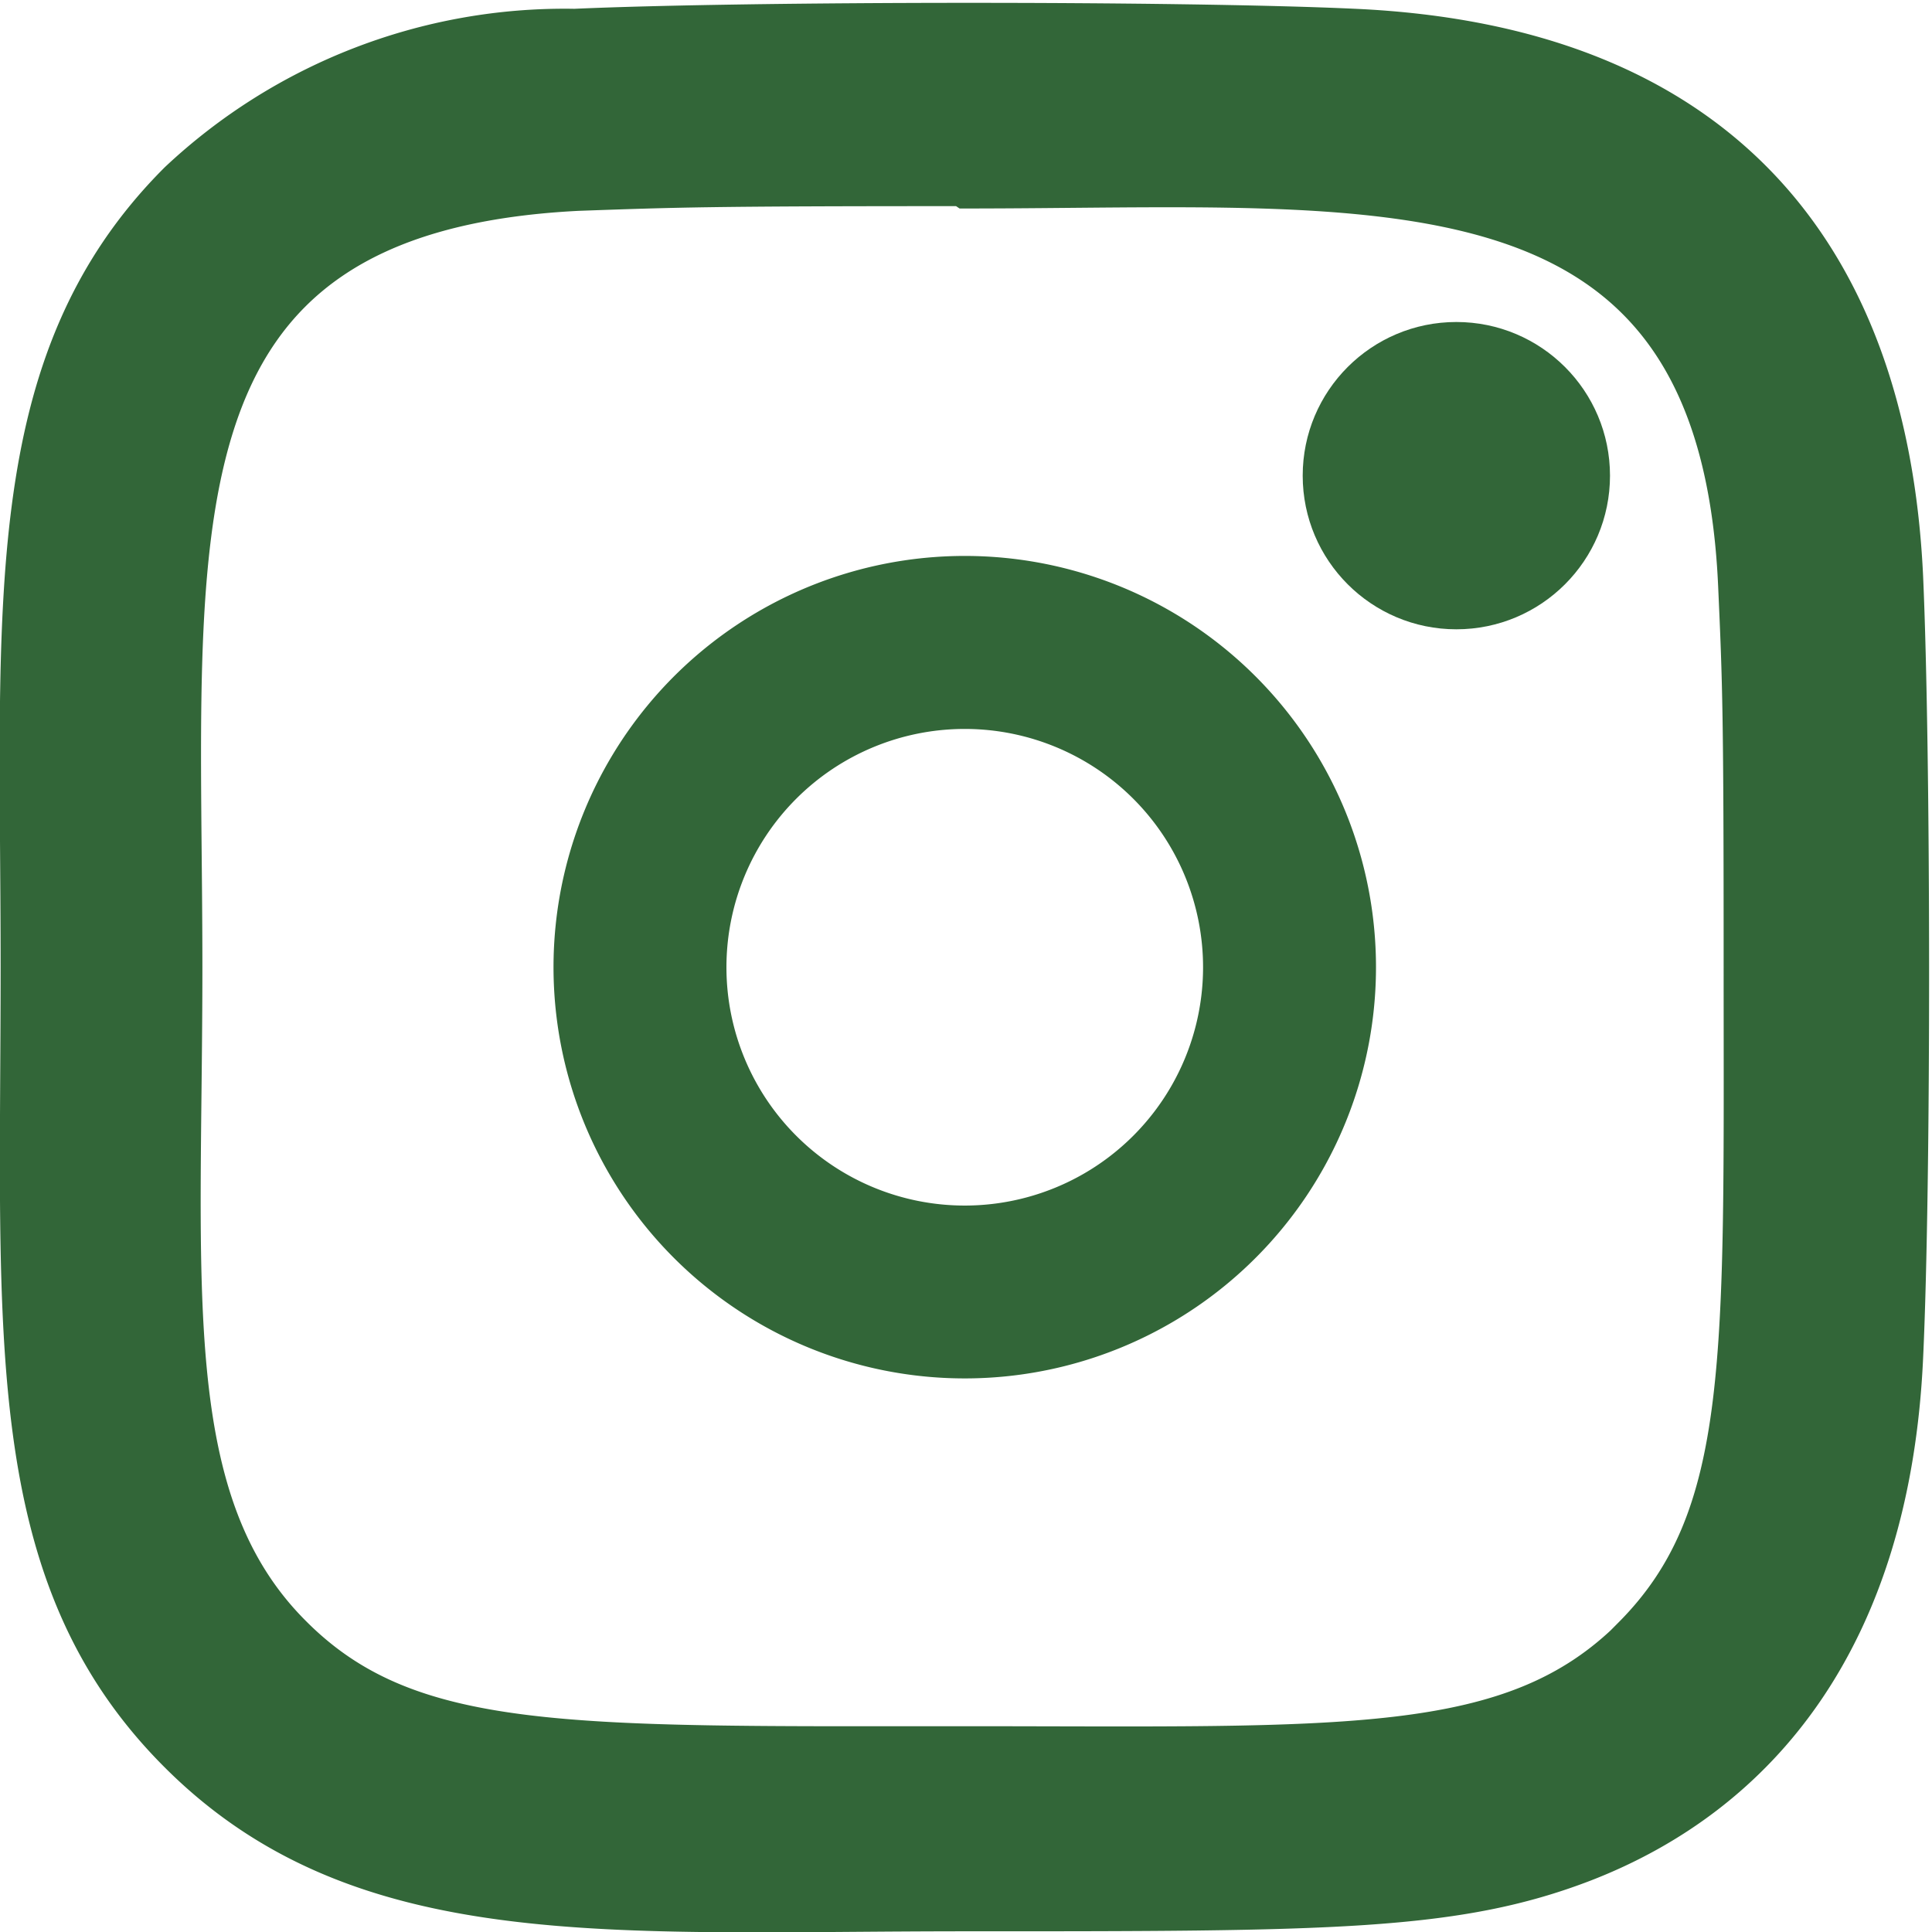 <?xml version="1.0" encoding="UTF-8"?>
<svg xmlns="http://www.w3.org/2000/svg" width="27.864" height="27.864" viewBox="0 0 27.864 27.864">
  <g id="Group_5683" data-name="Group 5683" transform="translate(0.245 0.292)">
    <path id="Path_3792" data-name="Path 3792" d="M11.527,5.838a5.681,5.681,0,1,0,5.681,5.68,5.68,5.68,0,0,0-5.681-5.68Zm0,9.369a3.687,3.687,0,1,1,3.687-3.687,3.687,3.687,0,0,1-3.687,3.687Z" transform="translate(2.142 2.138)" fill="#326638" stroke="#326638" stroke-width="0.5"></path>
    <path id="Path_3793" data-name="Path 3793" d="M19.3.086c-2.514-.117-8.741-.112-11.258,0A8.166,8.166,0,0,0,2.306,2.3C-.322,4.924.014,8.466.014,13.659c0,5.315-.3,8.774,2.292,11.362,2.638,2.637,6.231,2.292,11.362,2.292,5.265,0,7.082,0,8.944-.717,2.531-.983,4.442-3.245,4.629-7.309.118-2.515.112-8.741,0-11.258-.225-4.8-2.8-7.706-7.943-7.943Zm3.979,23.2c-1.723,1.723-4.113,1.569-9.642,1.569-5.693,0-7.976.084-9.642-1.586-1.919-1.909-1.571-4.976-1.571-9.625C2.422,7.35,1.776,2.819,8.09,2.5c1.451-.051,1.878-.068,5.529-.068l.051.034c6.068,0,10.828-.635,11.114,5.677.065,1.44.08,1.873.08,5.519C24.863,19.285,24.97,21.581,23.277,23.283Z" transform="translate(0 -0.001)" fill="#326638" stroke="#326638" stroke-width="0.5"></path>
    <circle id="Ellipse_386" data-name="Ellipse 386" cx="1.966" cy="1.966" r="1.966" transform="translate(18.793 4.602)" fill="#326638" stroke="#326638" stroke-width="0.5"></circle>
  </g>
</svg>
